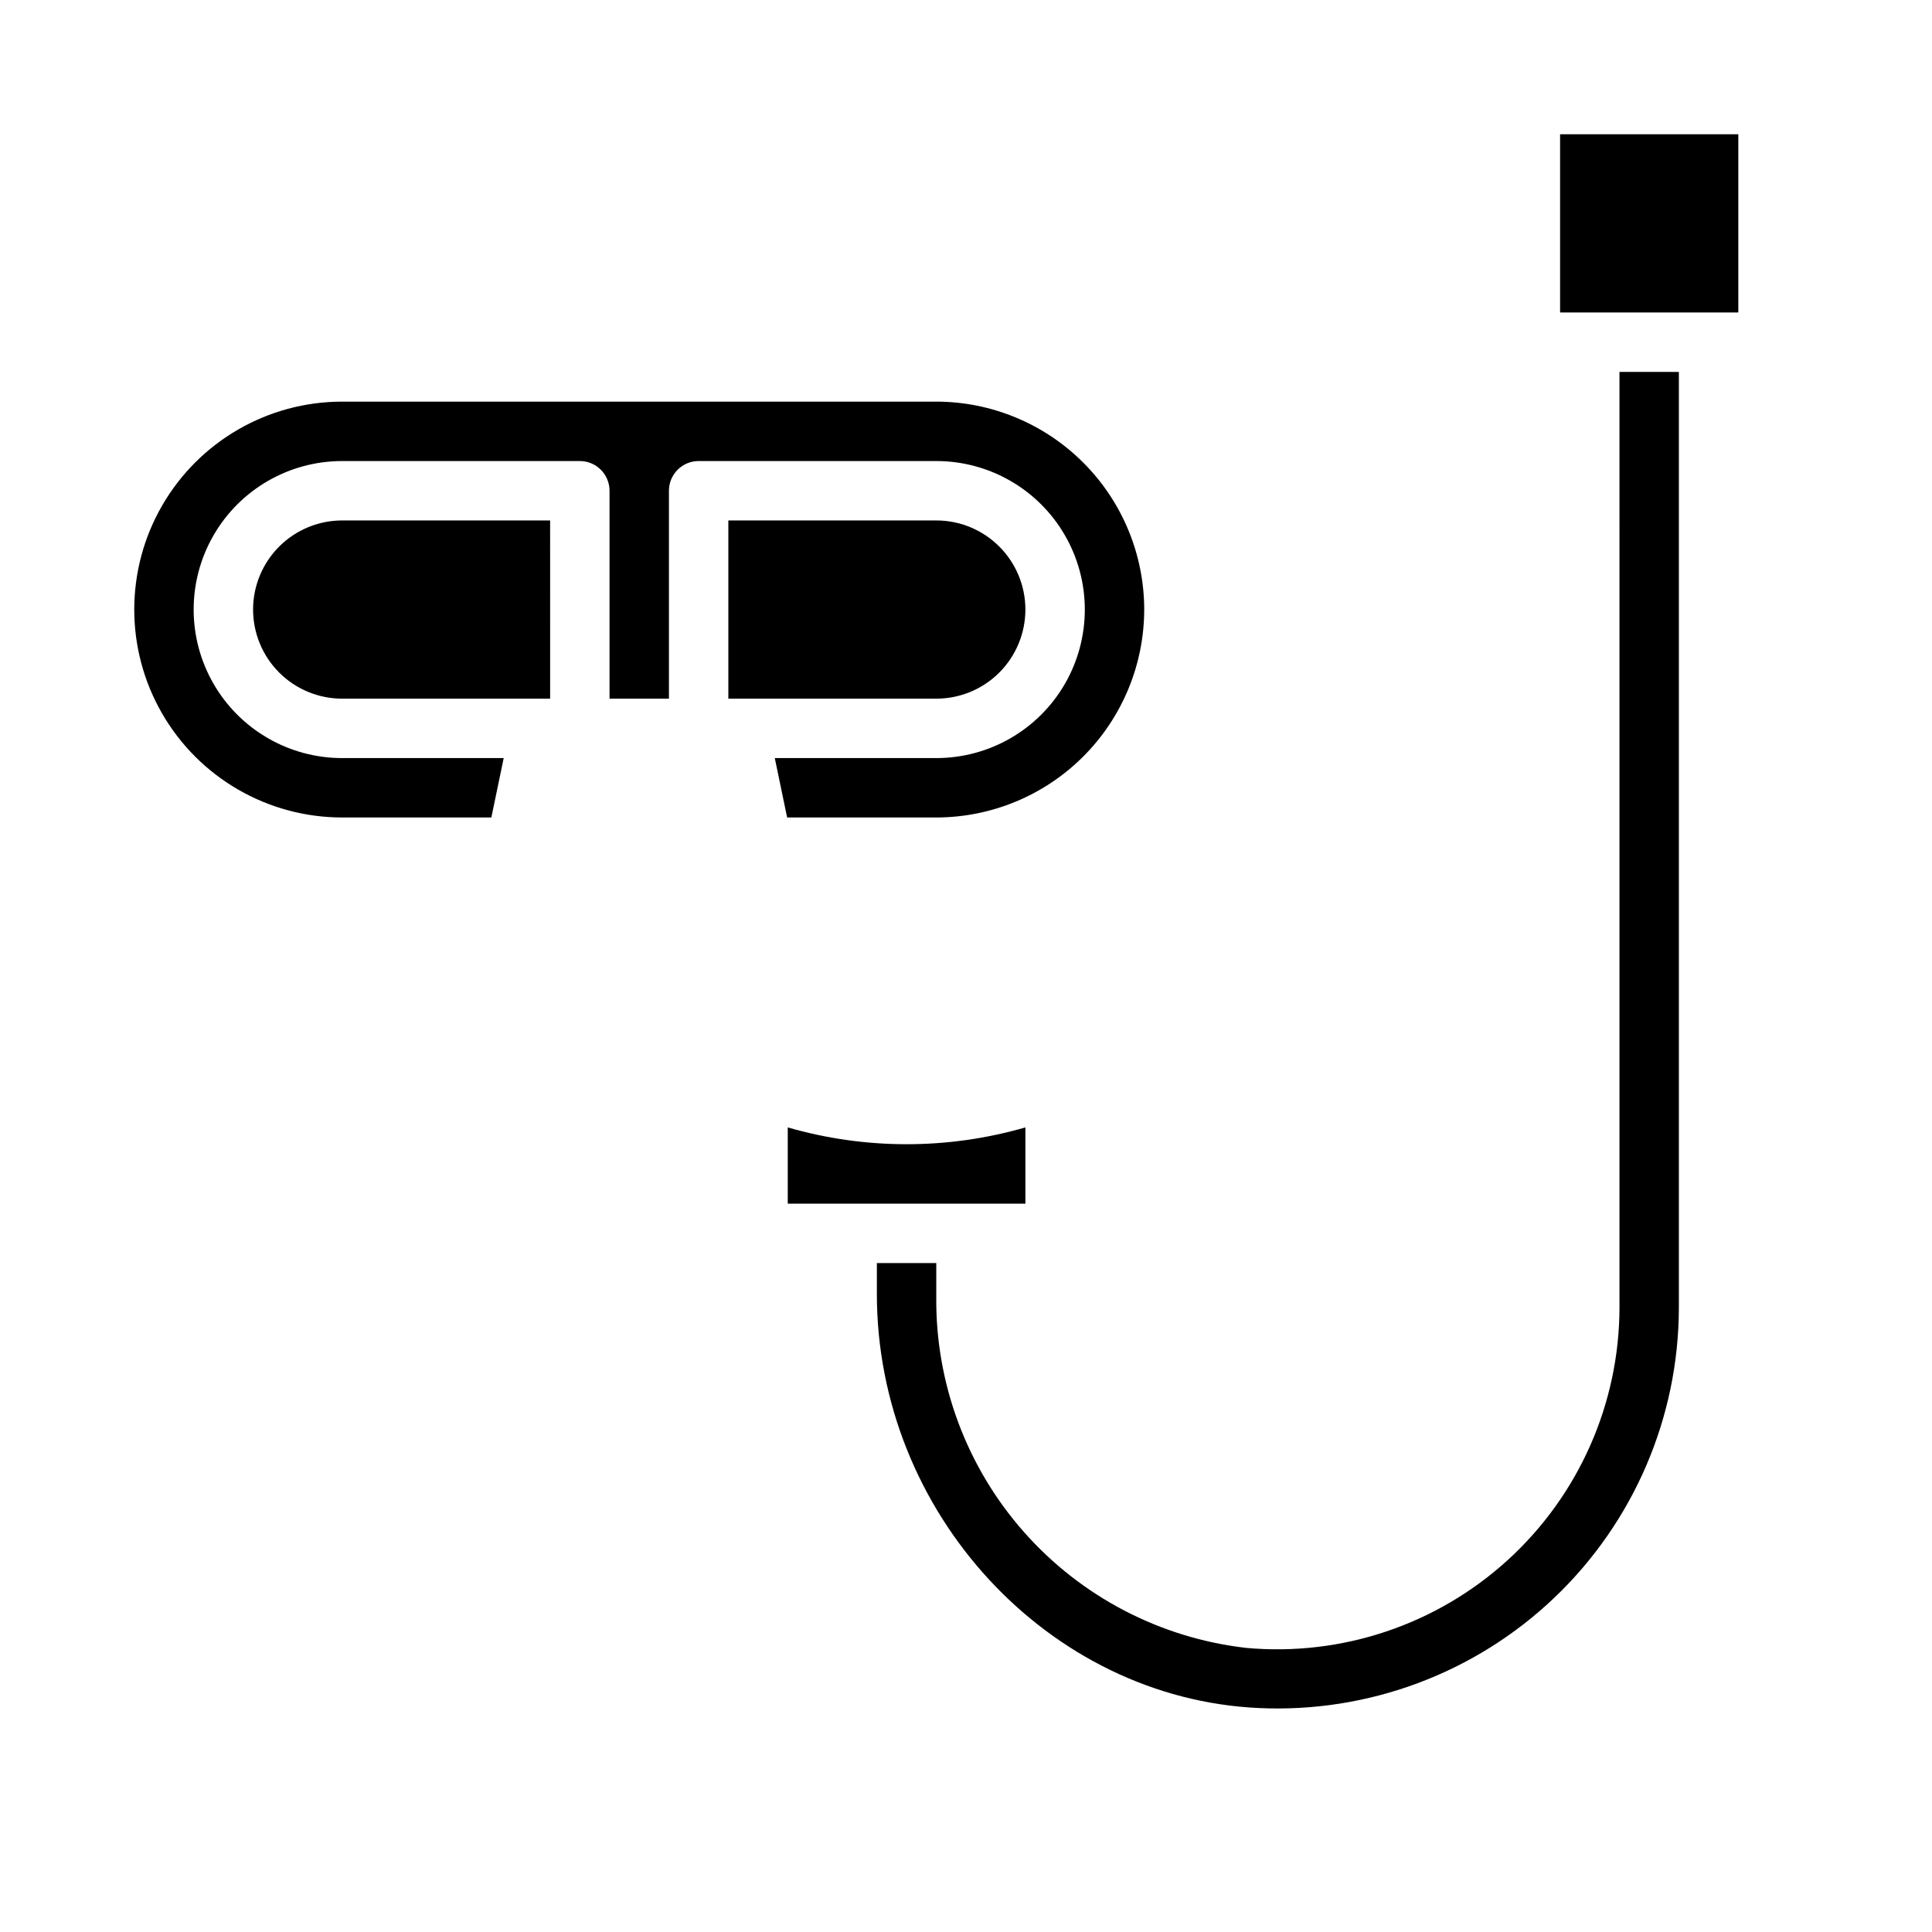 <?xml version="1.0" encoding="UTF-8"?>
<!-- The Best Svg Icon site in the world: iconSvg.co, Visit us! https://iconsvg.co -->
<svg fill="#000000" width="800px" height="800px" version="1.1" viewBox="144 144 512 512" xmlns="http://www.w3.org/2000/svg">
 <g>
  <path d="m415.74 462.98v-20.203c-20.57 5.938-42.402 5.938-62.977 0v20.203z"/>
  <path d="m573.18 490.53c-0.043 25.465-10.785 49.738-29.602 66.891-18.82 17.152-43.984 25.605-69.344 23.289-22.746-2.613-43.723-13.555-58.883-30.715-15.16-17.16-23.434-39.324-23.23-62.219v-9.055h-15.742v8.188c0 57.938 45.398 107.17 101.2 109.74 29.02 1.359 57.332-9.211 78.359-29.254 21.031-20.043 32.945-47.816 32.98-76.867v-247.97h-15.742z"/>
  <path d="m557.44 179.58h47.23v47.23h-47.23z"/>
  <path d="m211.07 305.54c0 6.262 2.488 12.27 6.918 16.699 4.426 4.43 10.434 6.914 16.699 6.914h55.105l-0.004-47.23h-55.102c-6.266 0-12.273 2.488-16.699 6.918-4.43 4.43-6.918 10.434-6.918 16.699z"/>
  <path d="m415.74 305.54c0-6.266-2.488-12.27-6.918-16.699-4.426-4.43-10.434-6.918-16.699-6.918h-55.102v47.23h55.105-0.004c6.266 0 12.273-2.484 16.699-6.914 4.43-4.43 6.918-10.438 6.918-16.699z"/>
  <path d="m447.23 305.54c-0.016-14.609-5.828-28.617-16.156-38.945-10.332-10.332-24.34-16.145-38.949-16.16h-157.44c-19.688 0-37.879 10.504-47.723 27.551-9.844 17.051-9.844 38.055 0 55.105 9.844 17.051 28.035 27.551 47.723 27.551h39.527l3.273-15.742h-42.801c-14.062 0-27.059-7.504-34.09-19.68-7.031-12.18-7.031-27.184 0-39.359 7.031-12.18 20.027-19.68 34.09-19.68h62.977c2.086 0 4.09 0.828 5.566 2.305 1.473 1.477 2.305 3.477 2.305 5.566v55.105h15.742v-55.105c0-4.348 3.523-7.871 7.871-7.871h62.977c14.062 0 27.059 7.5 34.09 19.68 7.031 12.176 7.031 27.18 0 39.359-7.031 12.176-20.027 19.68-34.09 19.68h-42.797l3.273 15.742h39.523c14.609-0.016 28.617-5.824 38.949-16.156 10.328-10.332 16.141-24.336 16.156-38.945z"/>
 </g>
</svg>